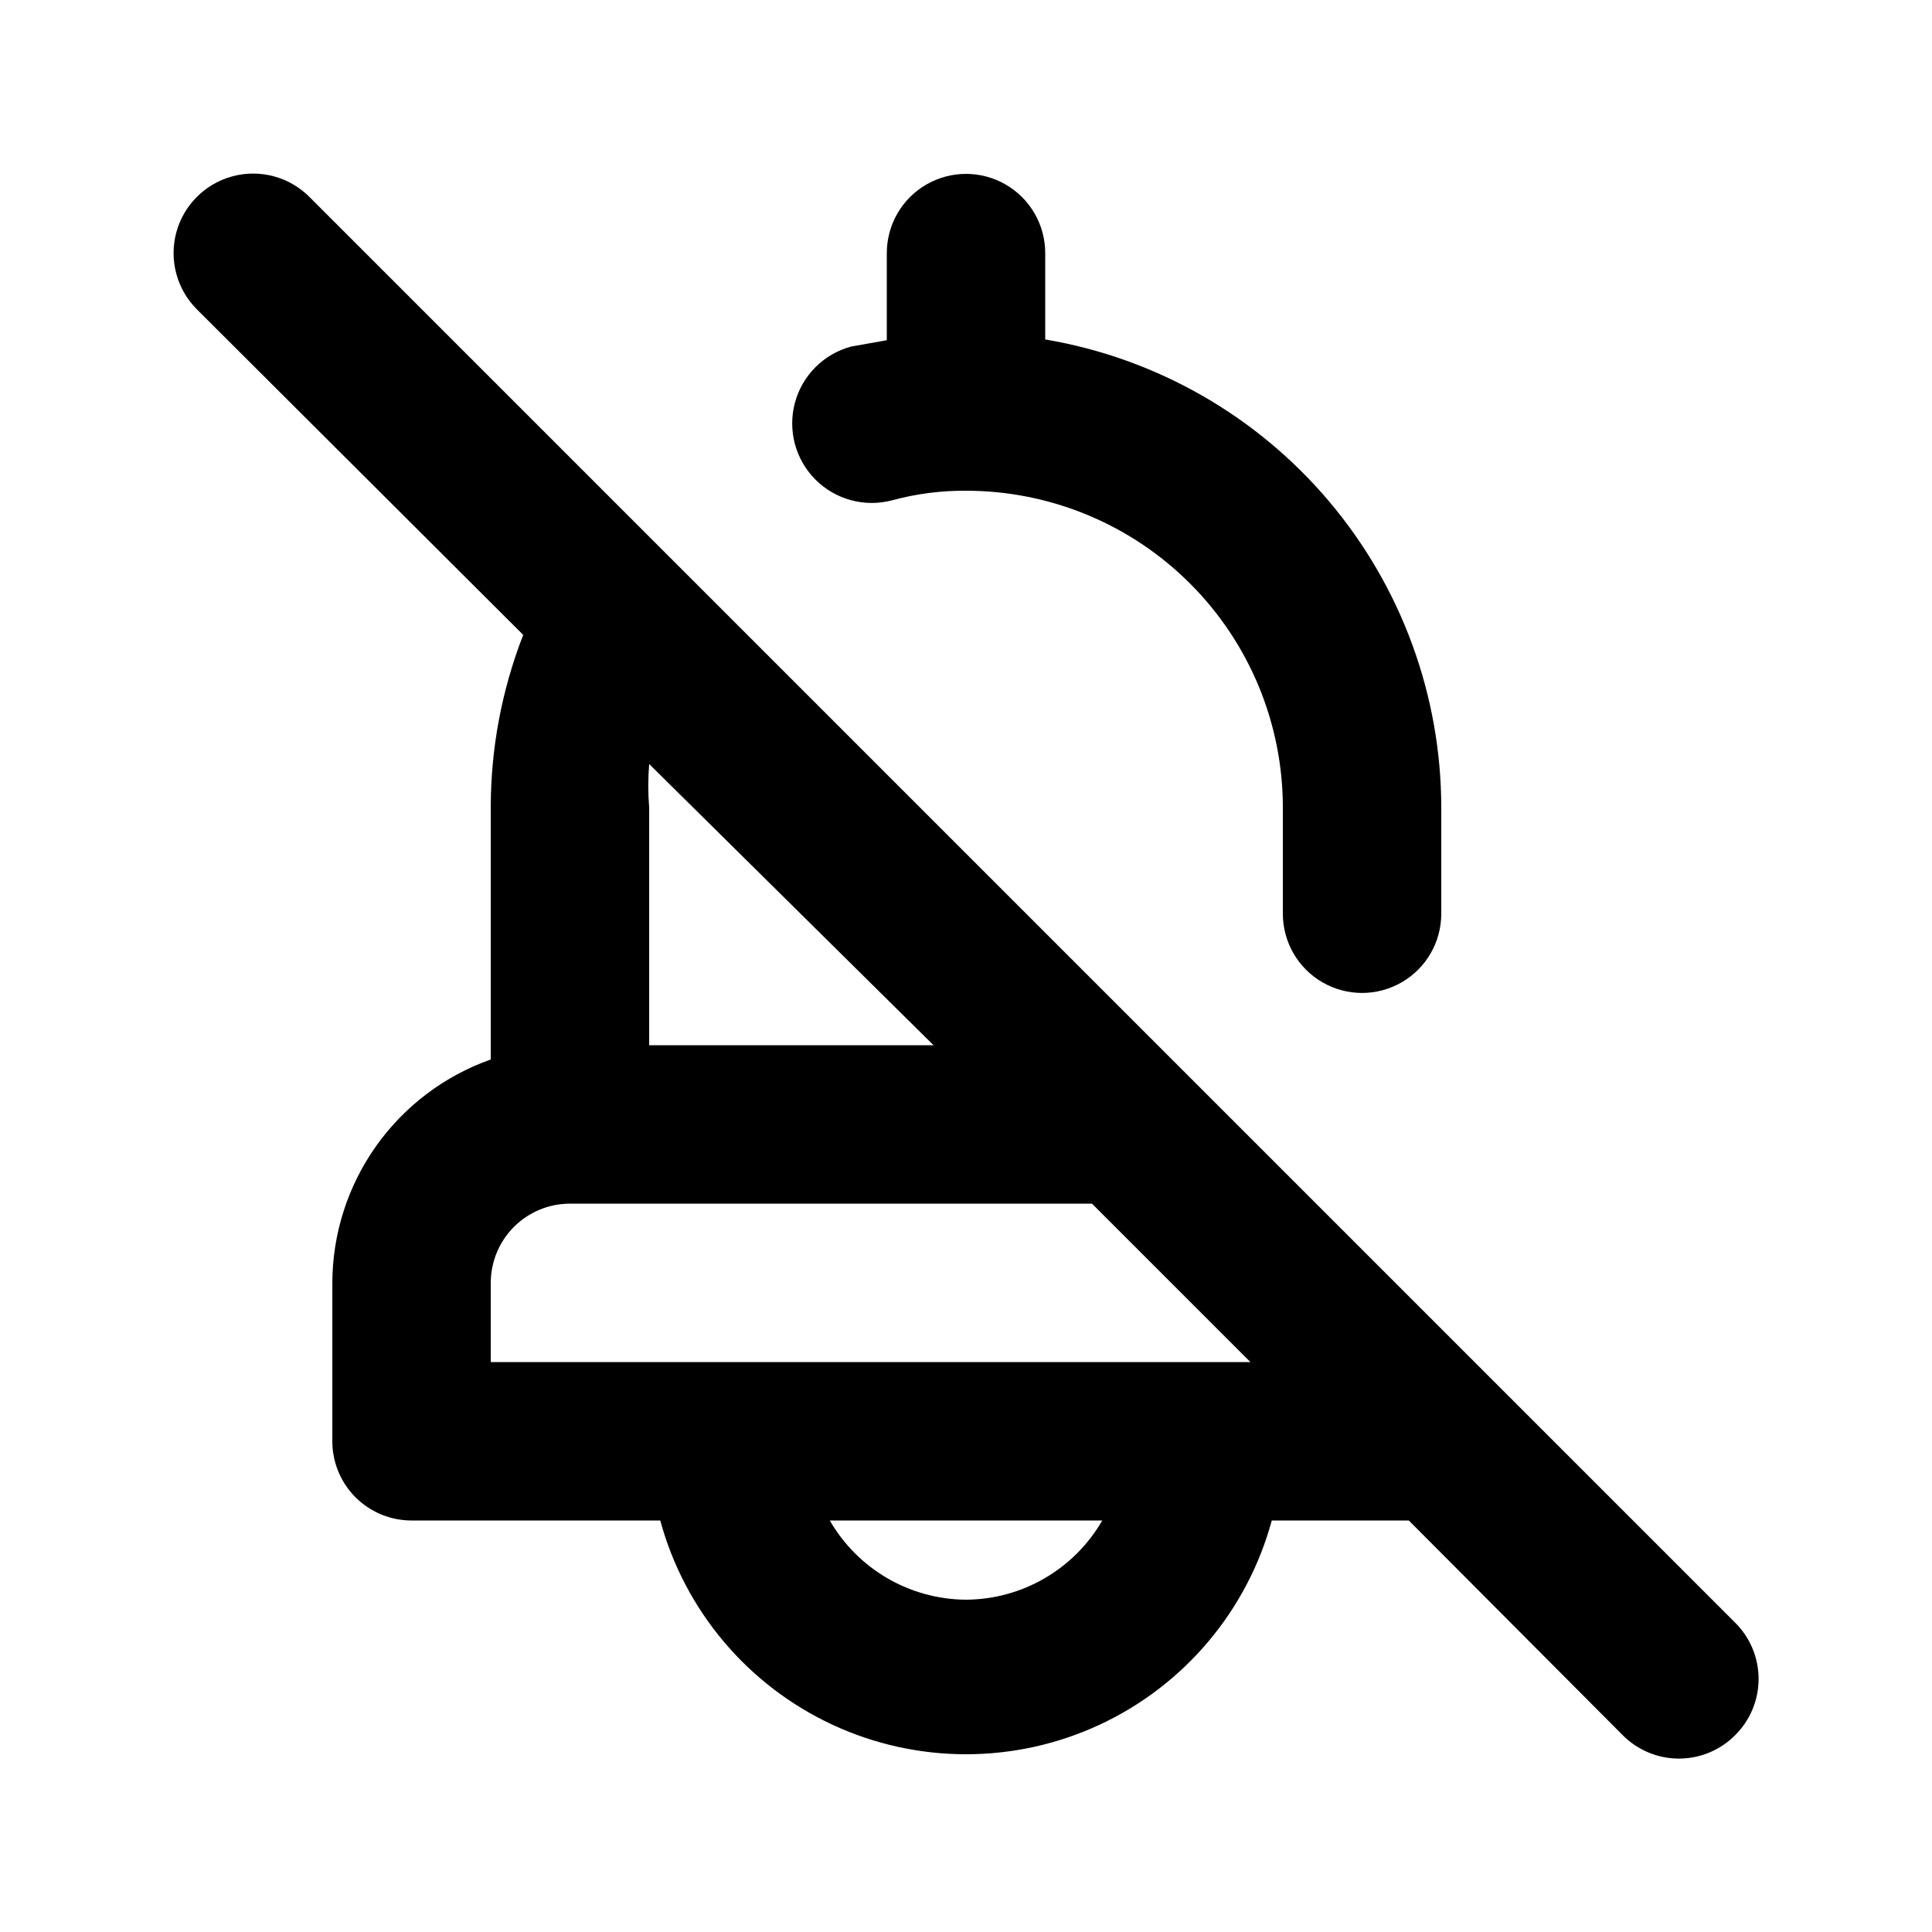 <?xml version="1.0" encoding="UTF-8"?>
<!-- Uploaded to: SVG Repo, www.svgrepo.com, Generator: SVG Repo Mixer Tools -->
<svg fill="#000000" width="800px" height="800px" version="1.1" viewBox="144 144 512 512" xmlns="http://www.w3.org/2000/svg">
 <path d="m380.48 276.57c6.363-1.719 12.93-2.566 19.523-2.519 22.27 0 43.625 8.848 59.371 24.594 15.75 15.746 24.594 37.105 24.594 59.375v28.129c0 7.5 4.004 14.43 10.496 18.18 6.496 3.75 14.5 3.75 20.992 0 6.496-3.75 10.496-10.68 10.496-18.18v-28.129c-0.027-29.746-10.582-58.516-29.793-81.223s-45.84-37.883-75.164-42.84v-22.883c0-7.5-4.004-14.43-10.496-18.18-6.496-3.75-14.5-3.75-20.992 0-6.496 3.75-10.496 10.68-10.496 18.18v23.09l-9.445 1.68h-0.004c-7.273 1.949-12.957 7.633-14.902 14.91-1.949 7.273 0.129 15.035 5.457 20.359 5.324 5.328 13.086 7.406 20.363 5.457zm223.36 297.46-377.86-377.86c-5.324-5.324-13.086-7.402-20.359-5.453-7.273 1.949-12.953 7.629-14.902 14.902-1.949 7.273 0.129 15.035 5.453 20.359l86.488 86.277c-5.688 14.59-8.605 30.109-8.605 45.766v66.754c-12.25 4.332-22.859 12.344-30.379 22.941-7.516 10.598-11.57 23.262-11.605 36.254v41.984c0 5.57 2.211 10.91 6.148 14.844 3.938 3.938 9.277 6.148 14.844 6.148h65.914c6.492 23.887 23.188 43.691 45.633 54.125 22.445 10.434 48.348 10.434 70.793 0 22.445-10.434 39.141-30.238 45.633-54.125h36.316l56.68 56.887v0.004c3.941 3.973 9.305 6.207 14.902 6.207 5.598 0 10.965-2.234 14.906-6.207 3.973-3.941 6.207-9.309 6.207-14.906 0-5.598-2.234-10.961-6.207-14.902zm-287.8-216.01c-0.32-3.844-0.32-7.703 0-11.547l75.359 74.523h-75.359zm83.969 209.92v-0.004c-14.91-0.09-28.652-8.078-36.109-20.992h72.215c-7.453 12.914-21.199 20.902-36.105 20.992zm-125.95-62.98v-20.992c0-5.566 2.211-10.906 6.148-14.84 3.938-3.938 9.277-6.148 14.844-6.148h138.34l41.984 41.984z"/>
</svg>